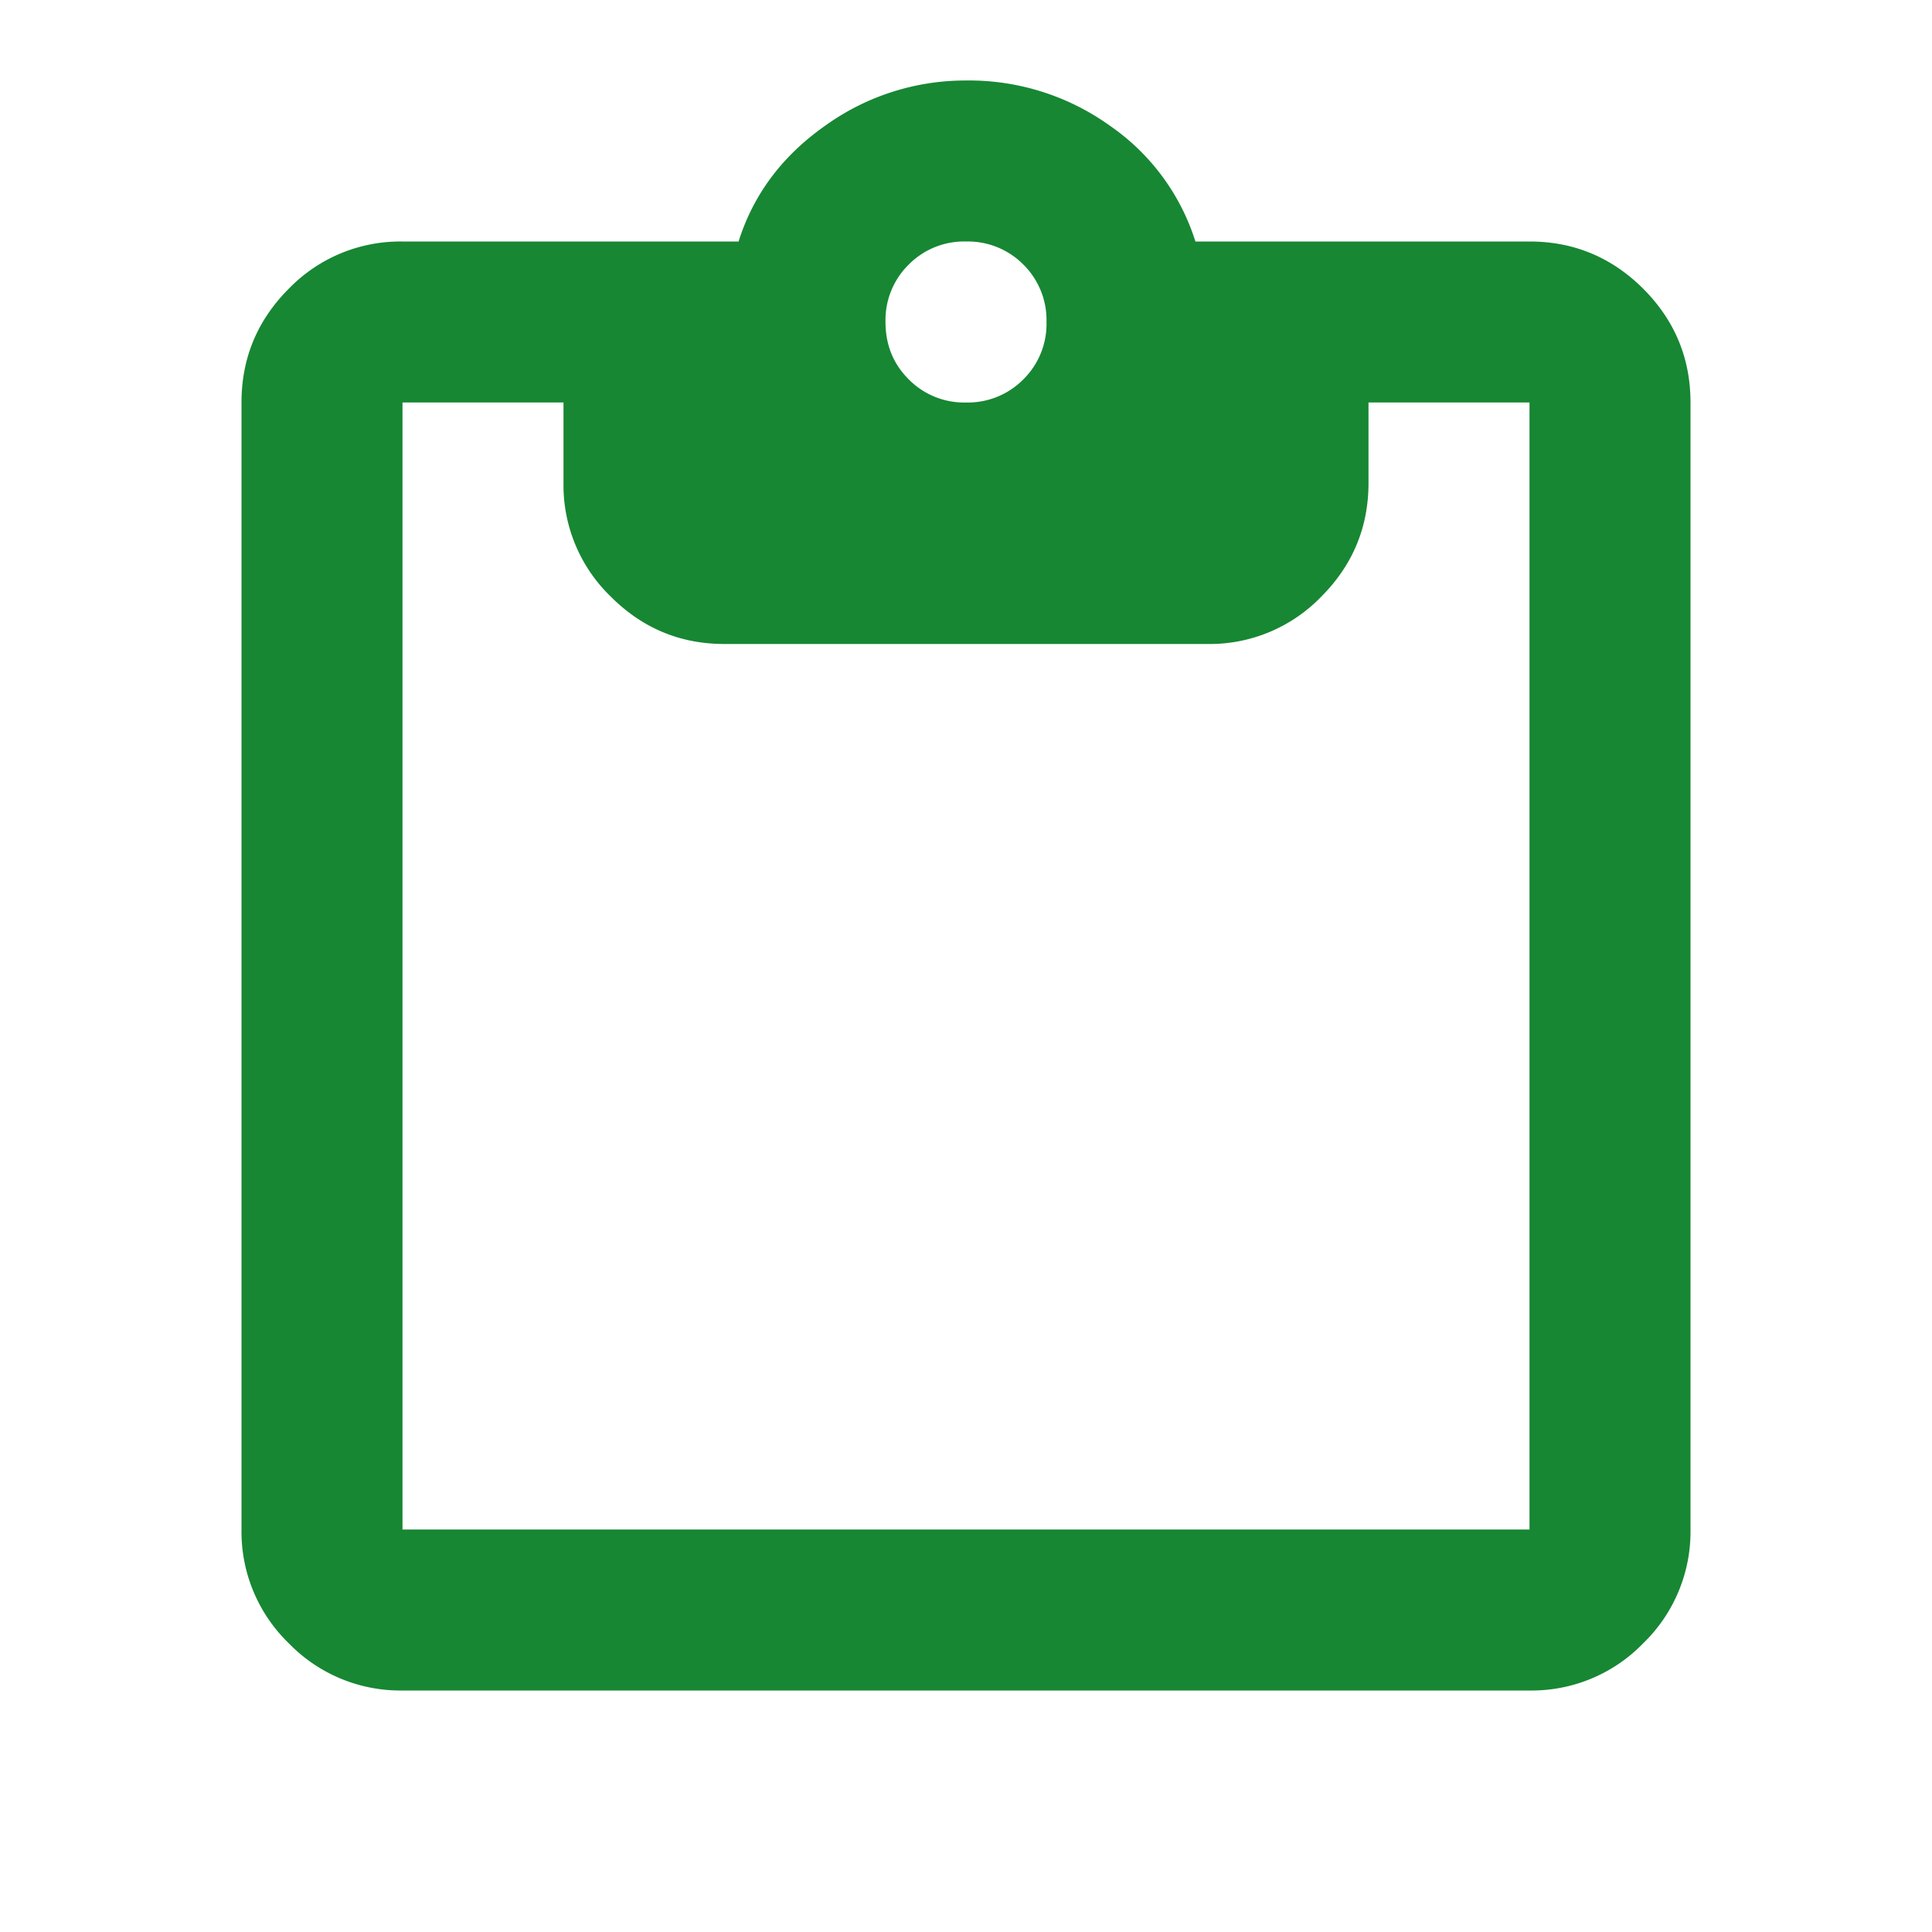 <svg fill="#178733" xmlns="http://www.w3.org/2000/svg" width="1em" height="1em" viewBox="0 0 24 24" font-size="24px"><path d="M12 5a.968.968 0 0 0 .713-.288A.967.967 0 0 0 13 4a.97.97 0 0 0-.287-.713A.97.97 0 0 0 12 3a.967.967 0 0 0-.712.287A.968.968 0 0 0 11 4c0 .283.096.52.288.712A.965.965 0 0 0 12 5M5 21a1.93 1.93 0 0 1-1.413-.587A1.928 1.928 0 0 1 3 19V5c0-.55.196-1.021.587-1.413A1.928 1.928 0 0 1 5 3h4.175c.183-.583.542-1.063 1.075-1.438A2.98 2.98 0 0 1 12 1a3 3 0 0 1 1.788.562A2.75 2.75 0 0 1 14.85 3H19c.55 0 1.021.196 1.413.587.391.392.587.863.587 1.413v14a1.93 1.93 0 0 1-.587 1.413A1.928 1.928 0 0 1 19 21zm0-2h14V5h-2v1c0 .55-.196 1.02-.587 1.412A1.927 1.927 0 0 1 15 8H9c-.55 0-1.02-.196-1.412-.588A1.923 1.923 0 0 1 7 6V5H5z"></path></svg>